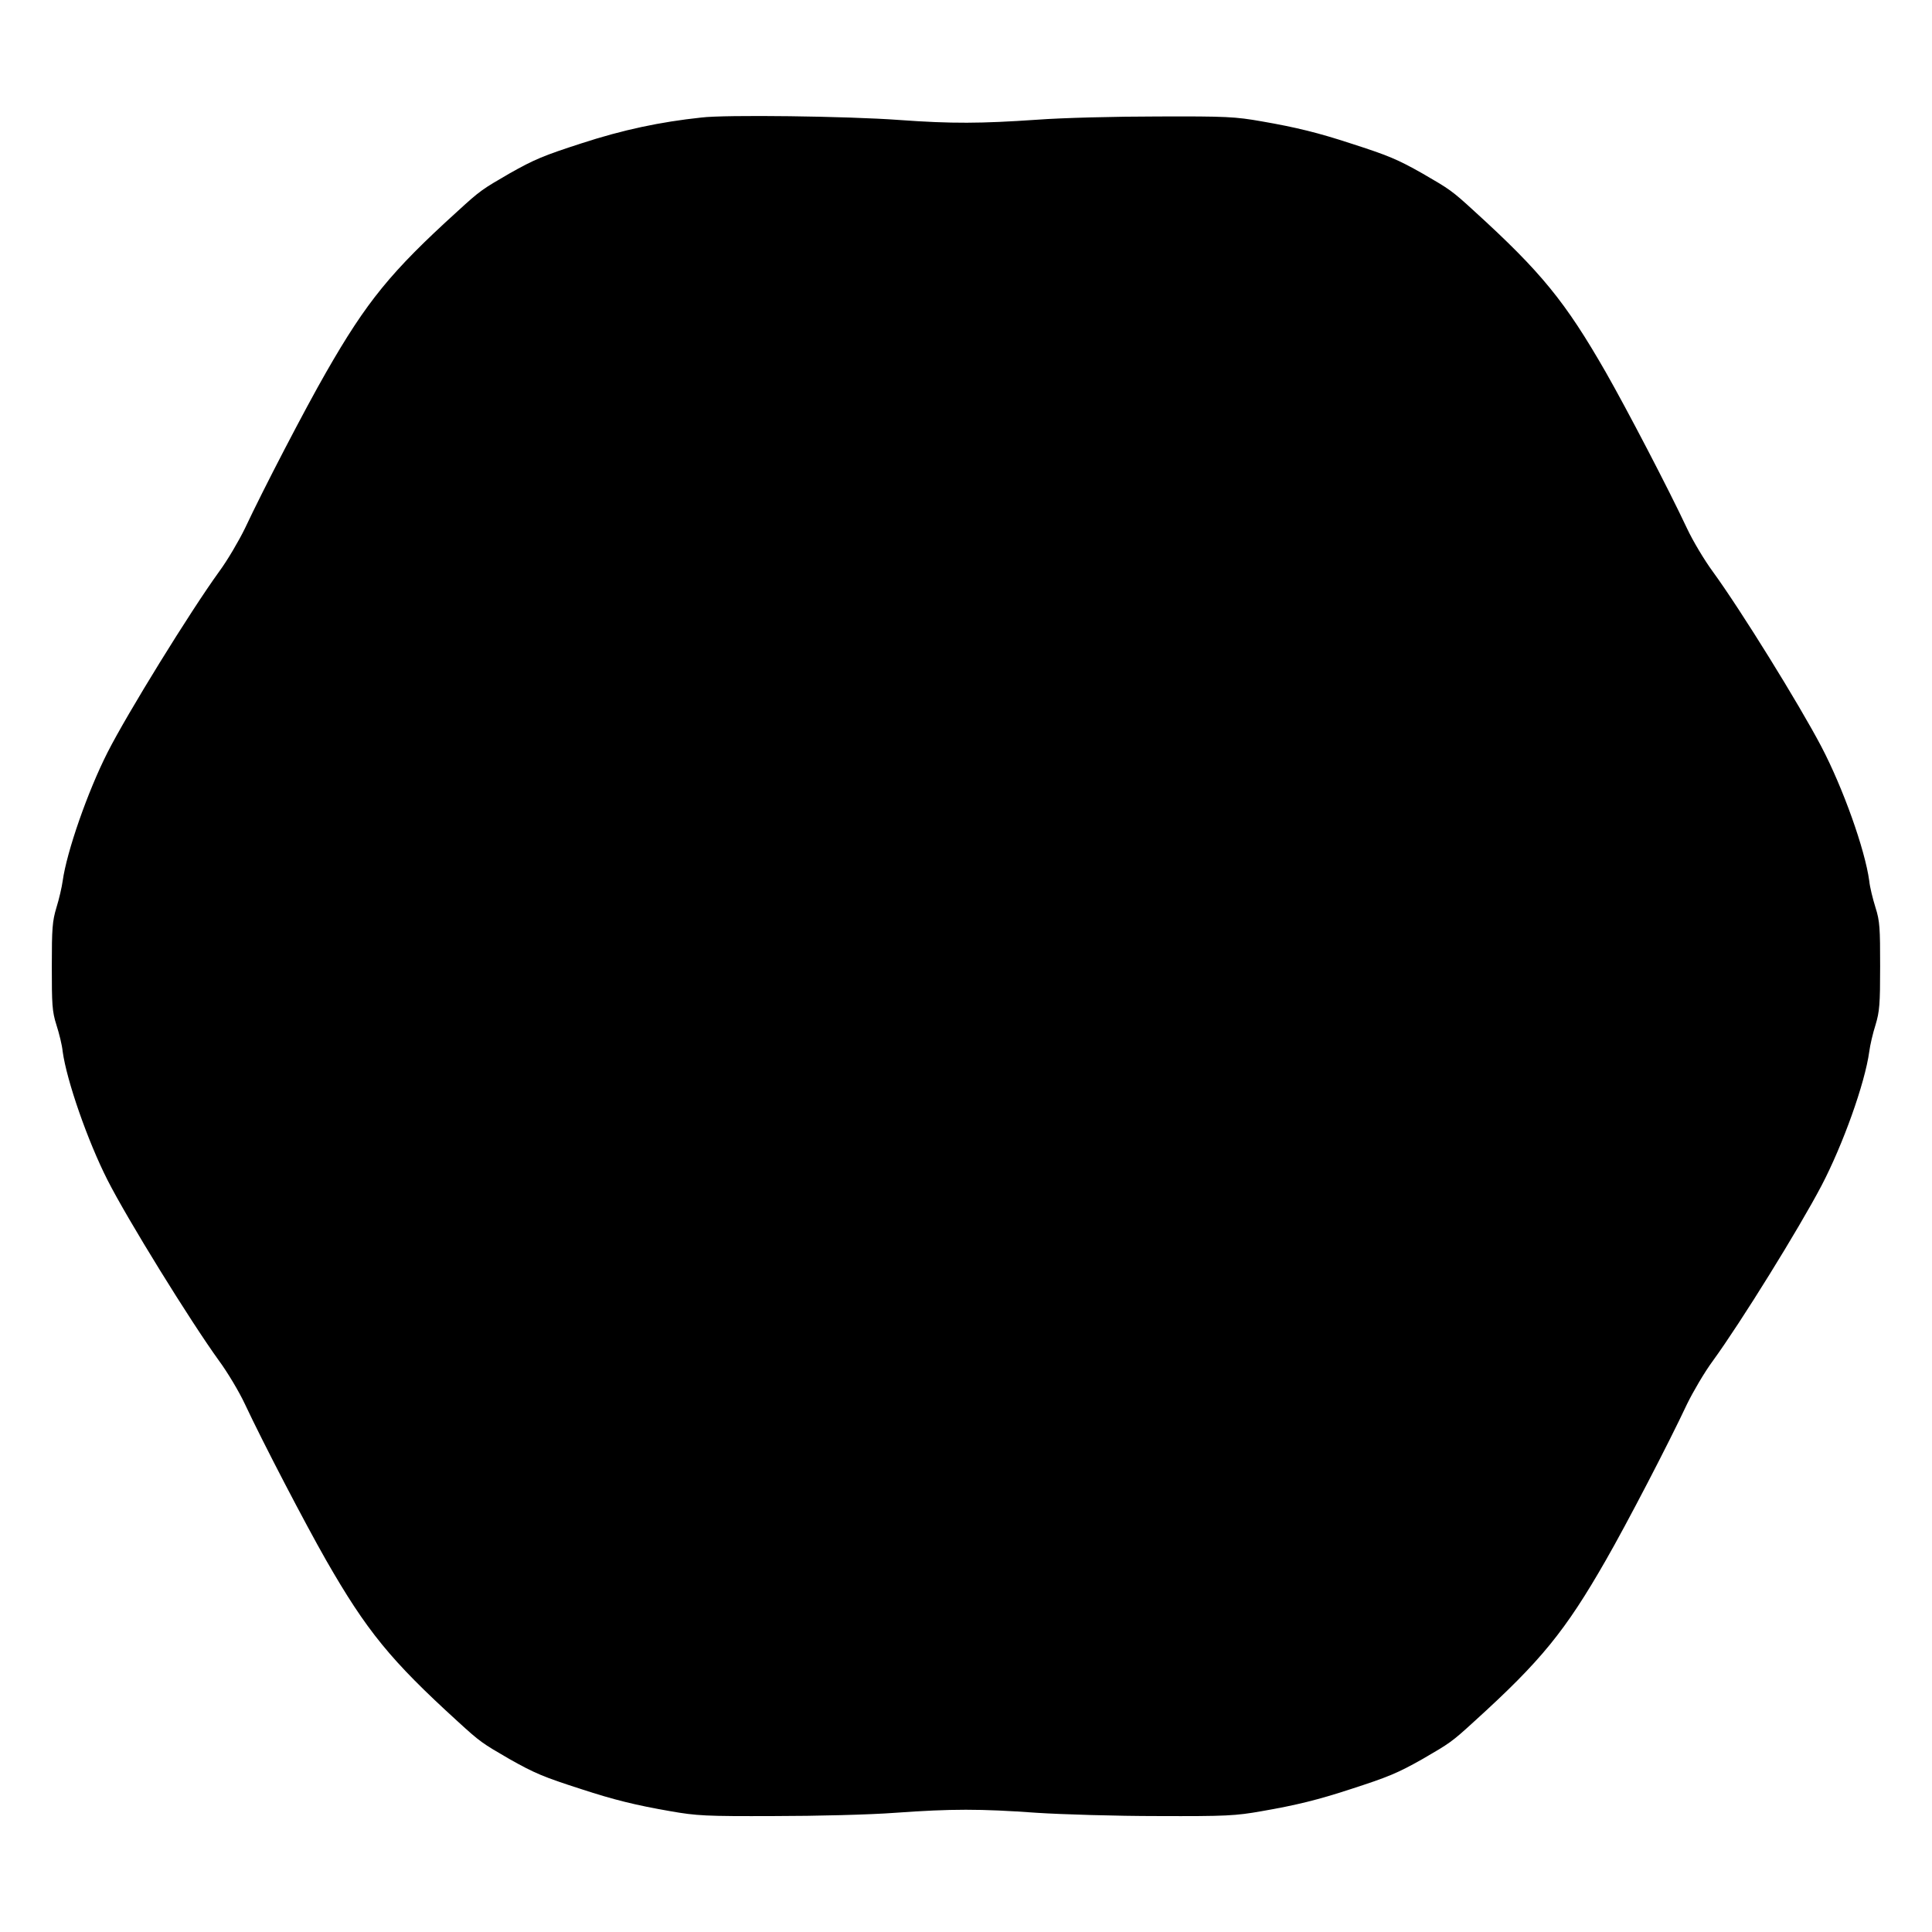 <?xml version="1.0" encoding="UTF-8"?>
<!-- Uploaded to: ICON Repo, www.iconrepo.com, Generator: ICON Repo Mixer Tools -->
<svg fill="#000000" width="800px" height="800px" version="1.1" viewBox="144 144 512 512" xmlns="http://www.w3.org/2000/svg">
 <path d="m382.36 175.8c13.961 1.008 21.594 0.938 36.418-0.07 6.621-0.504 21.016-0.863 32.027-0.863 18.211-0.07 20.586 0.07 27.566 1.297 9.141 1.582 14.969 3.023 23.535 5.828 10.078 3.238 12.453 4.246 19.074 7.988 7.199 4.176 7.699 4.461 13.746 10.004 17.707 16.121 24.109 23.969 34.836 42.68 5.543 9.715 16.555 30.805 21.52 41.383 1.512 3.238 4.606 8.422 6.836 11.445 7.484 10.293 22.816 35.051 28.789 46.422 5.688 10.867 11.516 27.133 12.668 35.555 0.145 1.582 0.938 4.75 1.656 7.055 1.152 3.598 1.223 5.543 1.223 15.547 0 10.078-0.145 11.949-1.223 15.547-0.719 2.231-1.441 5.398-1.656 7.055-1.152 8.422-6.981 24.688-12.668 35.555-5.973 11.371-21.305 36.129-28.789 46.422-2.231 3.023-5.254 8.203-6.836 11.445-4.965 10.578-15.977 31.738-21.52 41.383-10.723 18.715-17.129 26.629-34.836 42.68-6.047 5.543-6.551 5.828-13.746 10.004-6.621 3.742-9.07 4.75-19.074 7.988-8.566 2.809-14.395 4.246-23.535 5.828-6.91 1.223-9.355 1.367-27.566 1.297-11.012 0-25.406-0.434-32.027-0.863-15.188-1.078-22.457-1.078-37.57 0-6.621 0.504-21.016 0.863-32.027 0.863-18.211 0.07-20.586-0.07-27.566-1.297-9.141-1.582-14.969-3.023-23.535-5.828-10.078-3.238-12.453-4.246-19.074-7.988-7.199-4.176-7.699-4.461-13.746-10.004-17.707-16.121-24.109-23.969-34.836-42.68-5.543-9.715-16.555-30.805-21.52-41.383-1.512-3.238-4.606-8.422-6.836-11.445-7.699-10.652-24.328-37.57-29.582-47.934-5.254-10.363-10.797-26.27-11.875-34.043-0.145-1.656-0.938-4.82-1.656-7.055-1.152-3.598-1.223-5.543-1.223-15.547 0-10.078 0.145-11.949 1.223-15.547 0.719-2.305 1.441-5.469 1.656-7.055 1.078-7.773 6.621-23.68 11.875-34.043 5.254-10.363 21.879-37.281 29.582-47.934 2.231-3.023 5.254-8.203 6.836-11.445 4.965-10.578 15.977-31.738 21.52-41.383 10.723-18.715 17.129-26.629 34.836-42.68 6.047-5.543 6.551-5.828 13.746-10.004 6.621-3.742 9.07-4.75 19.074-7.988 11.012-3.598 20.945-5.688 31.738-6.836 6.195-0.797 38.941-0.363 52.543 0.645z"/>
</svg>